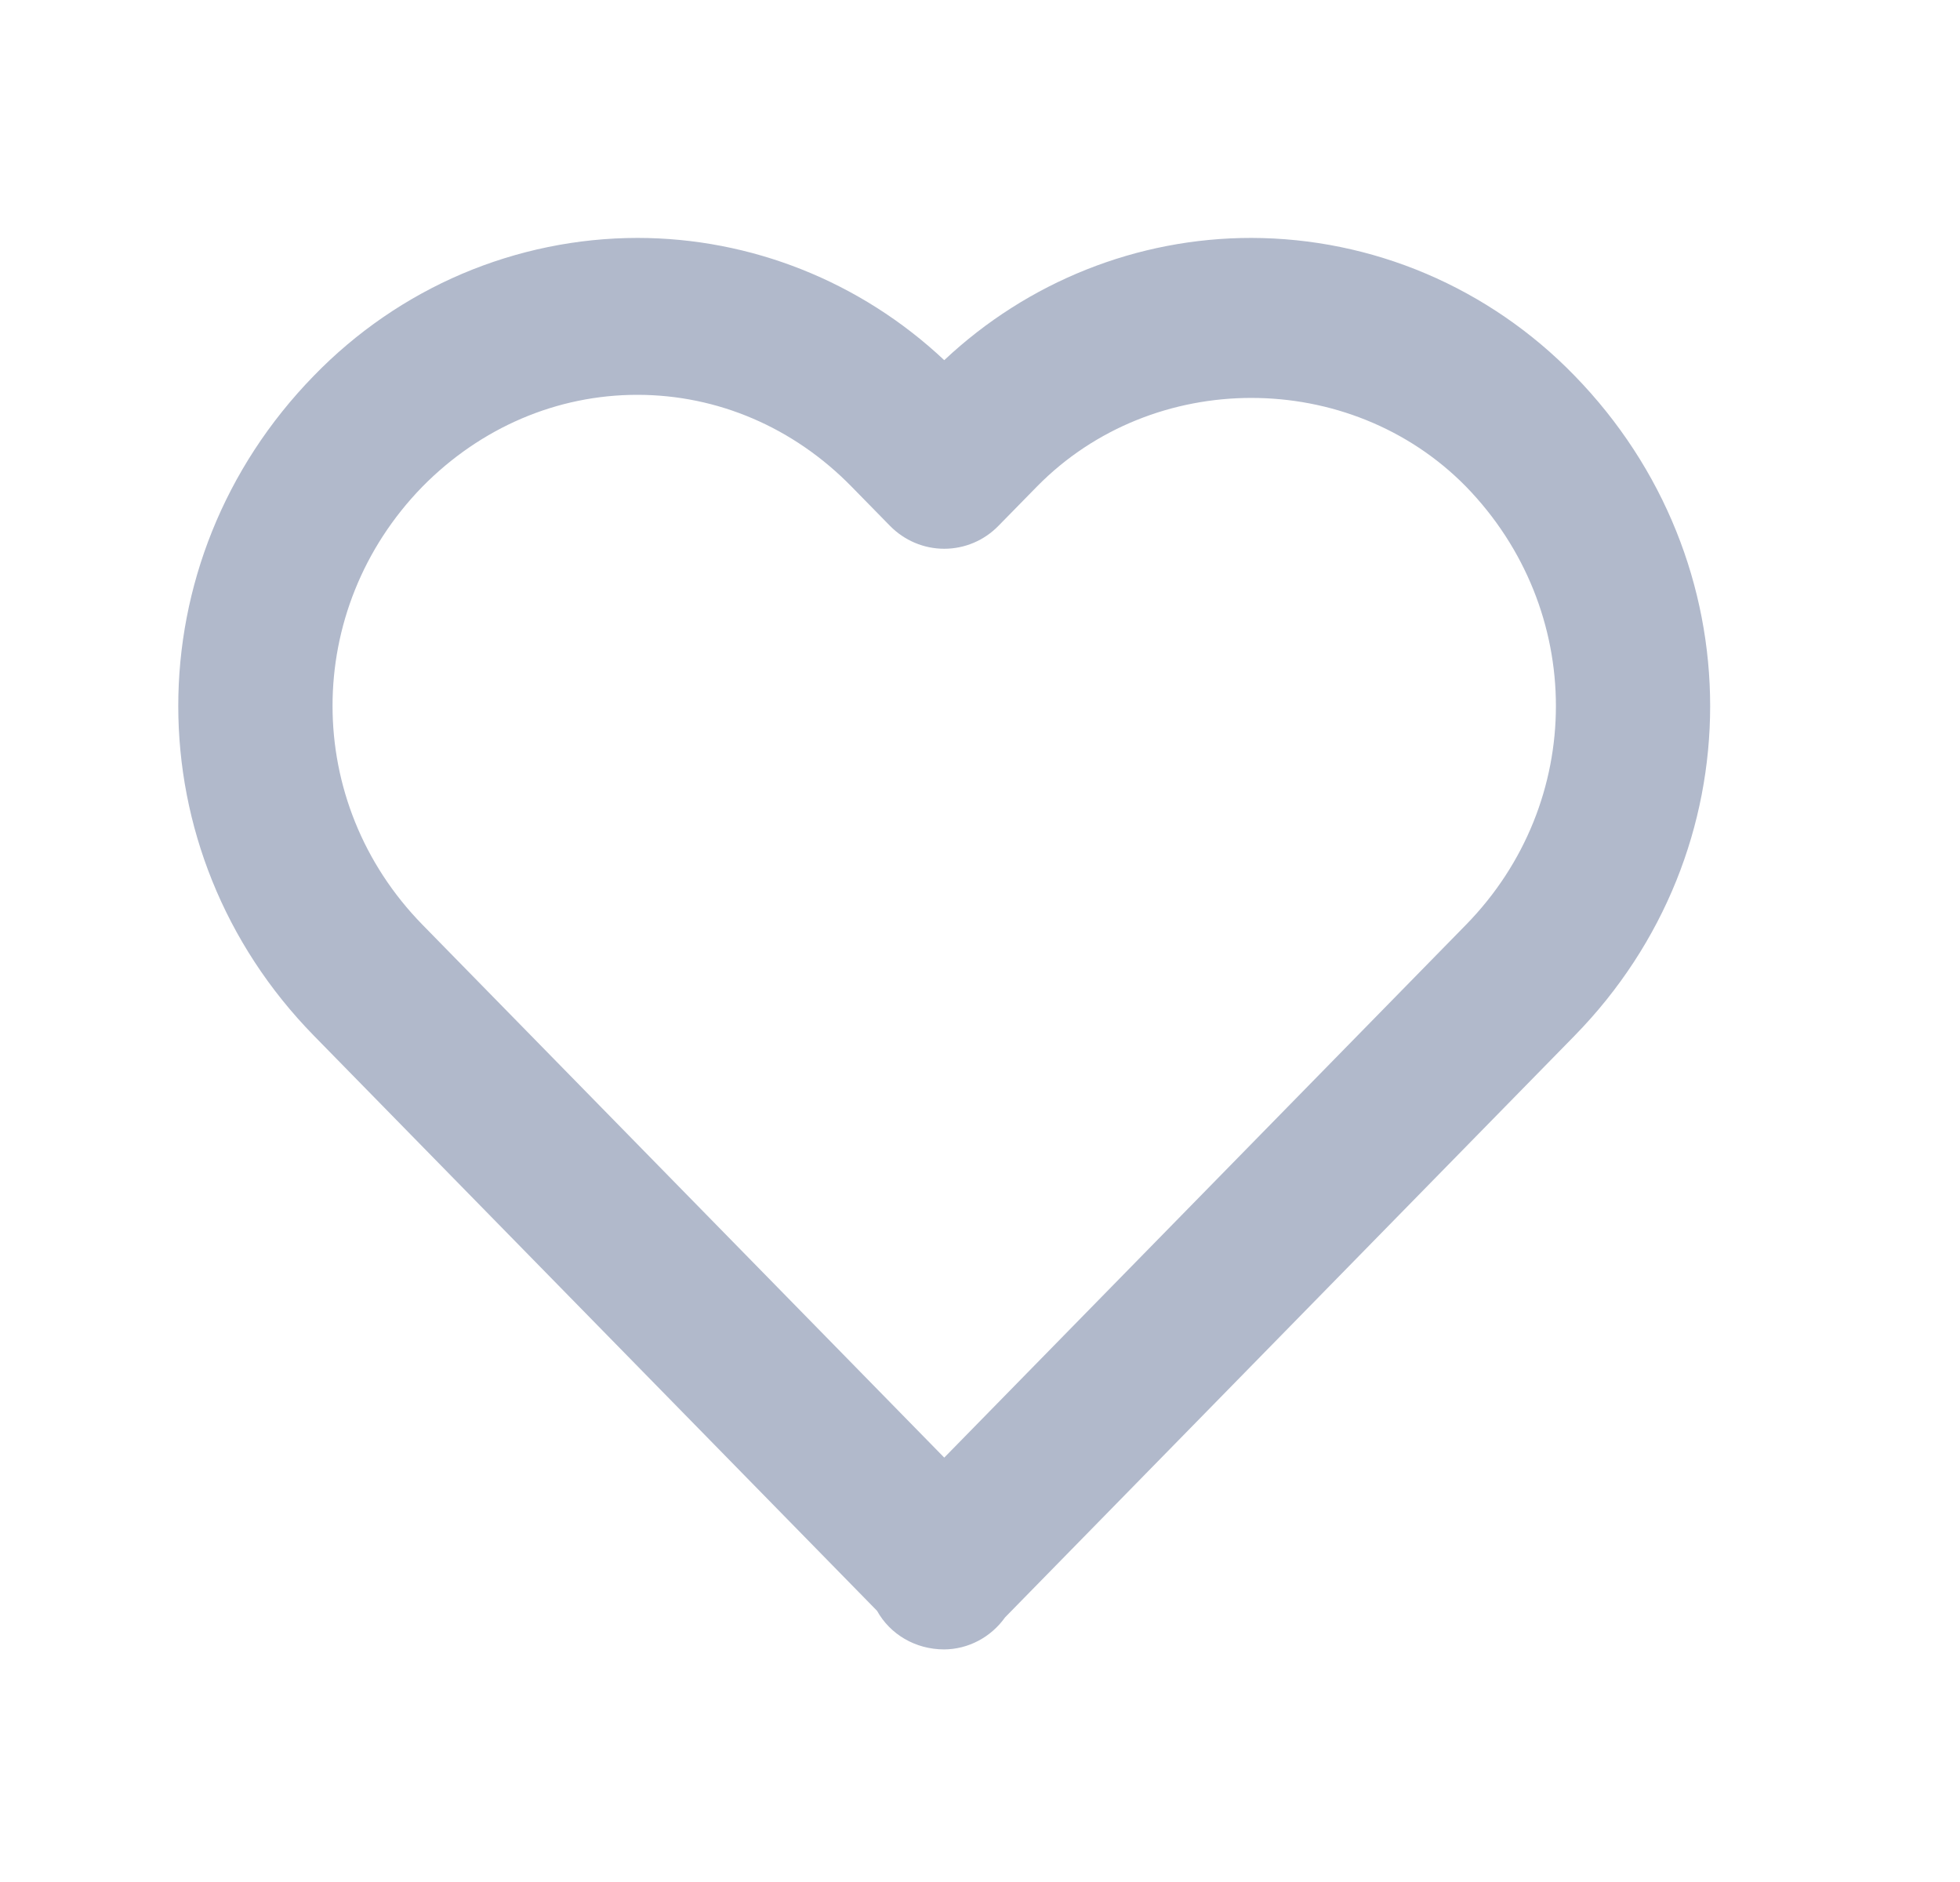 <svg width="25" height="24" viewBox="0 0 25 24" fill="none" xmlns="http://www.w3.org/2000/svg">
<g clip-path="url(#clip0_794_741)">
<path d="M12.044 4.593C10.977 3.59 9.579 3.034 8.129 3.034C7.362 3.035 6.602 3.191 5.893 3.492C5.185 3.794 4.542 4.236 4.002 4.793C1.697 7.157 1.698 10.854 4.004 13.208L11.187 20.542C11.353 20.841 11.675 21.034 12.044 21.034C12.195 21.033 12.345 20.995 12.479 20.924C12.614 20.853 12.731 20.75 12.82 20.625L20.084 13.208C22.39 10.853 22.39 7.157 20.082 4.789C19.542 4.233 18.899 3.792 18.192 3.491C17.484 3.19 16.725 3.035 15.959 3.034C14.508 3.034 13.111 3.59 12.044 4.593ZM18.697 6.203C20.228 7.775 20.229 10.23 18.699 11.793L12.044 18.588L5.389 11.793C3.859 10.23 3.86 7.775 5.387 6.207C6.132 5.451 7.105 5.035 8.129 5.035C9.153 5.035 10.123 5.451 10.861 6.205L11.351 6.705C11.535 6.893 11.784 6.998 12.044 6.998C12.304 6.998 12.553 6.893 12.736 6.705L13.226 6.205C14.708 4.696 17.218 4.7 18.697 6.203Z" fill="#B1B9CB"/>
</g>
<defs>
<clipPath id="clip0_794_741">
<rect width="24" height="24" fill="white" transform="translate(0.25)"/>
</clipPath>
</defs>
</svg>
